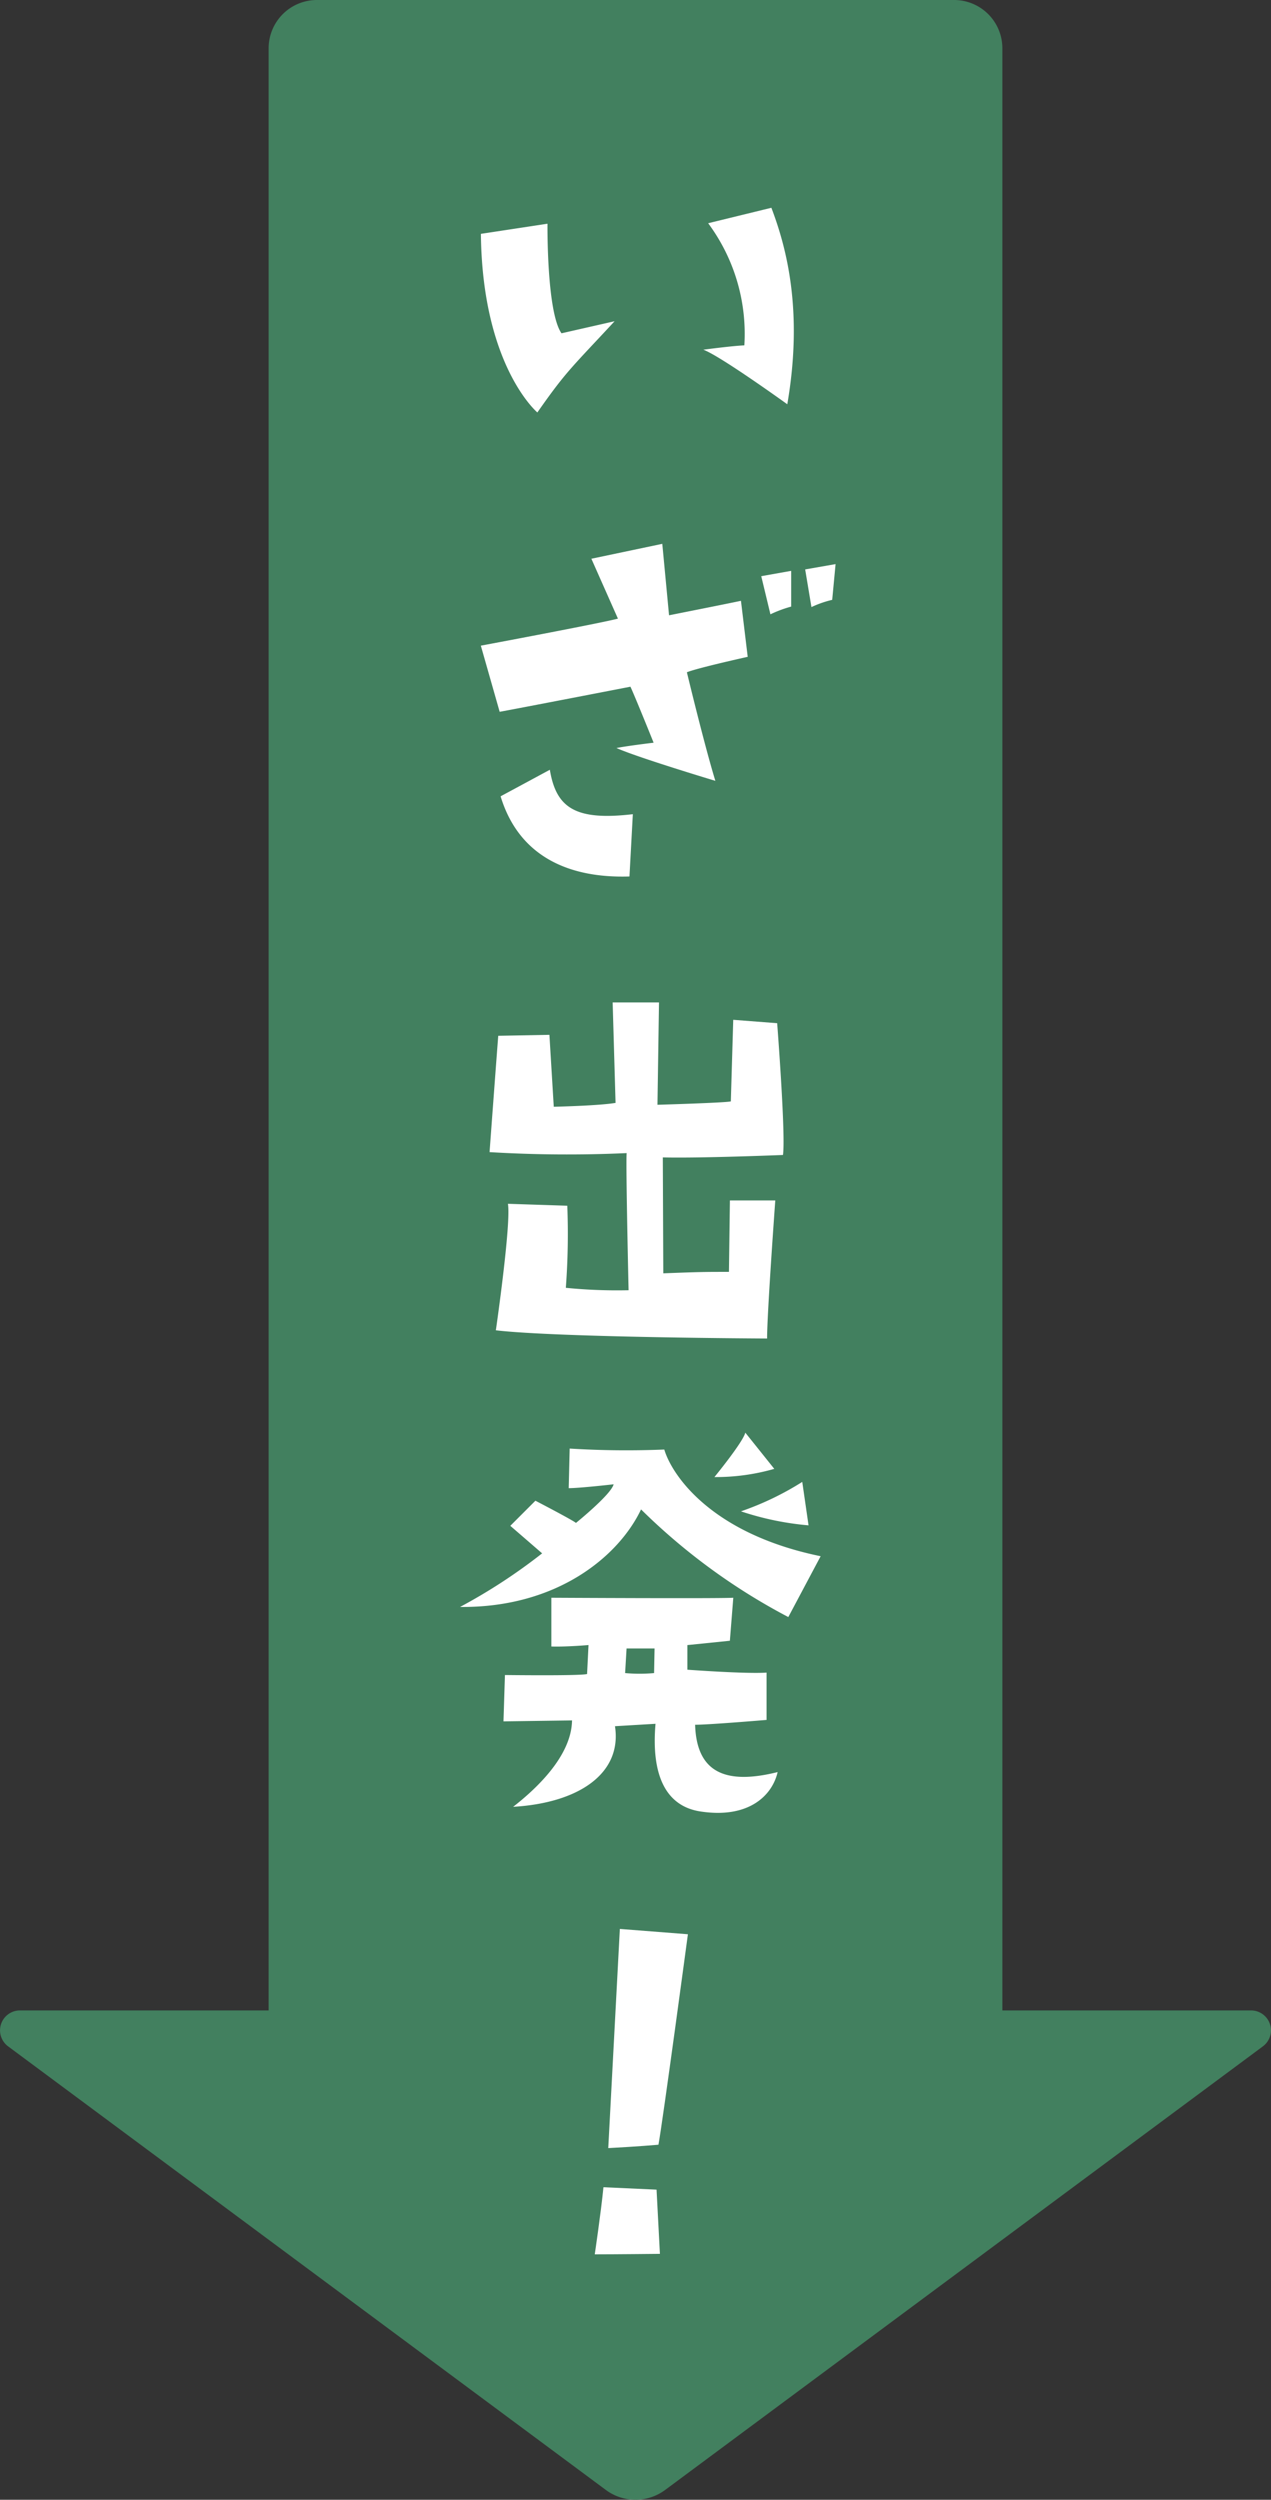 <svg id="sec02_item_go_sp" xmlns="http://www.w3.org/2000/svg" xmlns:xlink="http://www.w3.org/1999/xlink" width="131.65" height="258.851" viewBox="0 0 131.65 258.851">
  <rect x="0" y="0" width="131.65" height="258.851" fill="#333333" stroke="none"/>
  <defs>
    <clipPath id="clip-path">
      <rect id="長方形_30014" data-name="長方形 30014" width="131.65" height="258.851" fill="none"/>
    </clipPath>
  </defs>
  <g id="グループ_19784" data-name="グループ 19784" clip-path="url(#clip-path)">
    <path id="パス_13069" data-name="パス 13069" d="M129.583,208.181H103.825V5a5,5,0,0,0-5-5h-66a5,5,0,0,0-5,5V208.181H2.066A2.063,2.063,0,0,0,.837,211.9l61.915,45.935a5.156,5.156,0,0,0,6.145,0L130.812,211.9a2.063,2.063,0,0,0-1.229-3.719" fill="#42805f"/>
    <path id="パス_13070" data-name="パス 13070" d="M49.809,24.216l6.9-1.05s-.1,9.148,1.451,11.347l5.5-1.249c-4.4,4.749-5,5.148-8,9.447,0,0-5.7-4.8-5.849-18.495M77.1,35.763a19.21,19.21,0,0,0-3.749-12.647l6.548-1.6c1.6,4.2,3.3,10.748,1.649,20.346,0,0-7-5.049-8.7-5.649,0,0,3-.4,4.249-.45" fill="#fff"/>
    <path id="パス_13071" data-name="パス 13071" d="M74.1,80.858s-8-2.4-10.248-3.4c0,0,.95-.2,3.85-.55,0,0-1.85-4.6-2.4-5.8,0,0-11.6,2.249-13.547,2.6l-1.95-6.849s12.547-2.349,14.2-2.8l-2.75-6.2L68.6,56.314l.7,7.4s6.048-1.2,7.448-1.5l.7,5.8s-5.2,1.15-6.3,1.6c0,0,1.8,7.5,2.95,11.248m-8.549,3.449-.349,6.448c-6.248.2-11.448-2.049-13.347-8.3l5.1-2.75c.65,3.949,2.649,5.3,8.6,4.6M79.8,63.612l-.95-3.949,3.1-.55v3.7a12.665,12.665,0,0,0-2.15.8m3.6-4.649,3.149-.55-.349,3.7a10.789,10.789,0,0,0-2.15.75Z" fill="#fff"/>
    <path id="パス_13072" data-name="パス 13072" d="M68.654,119.854l.05,12c3.9-.15,4.3-.15,6.8-.15l.1-7.4h4.7s-.849,11.647-.849,14.3c0,0-21.7-.1-28.094-.85,0,0,1.6-11.048,1.25-13.1l6.149.2a75.062,75.062,0,0,1-.151,8.5,53.187,53.187,0,0,0,6.5.25s-.3-13-.2-14.2a135.192,135.192,0,0,1-14.2-.1s.8-10.847.9-12.047l5.3-.1.45,7.448s4.649-.1,6.4-.4l-.3-10.4h4.8L68.1,114.4s6.948-.2,7.6-.349l.249-8.449,4.55.351s.9,11.646.6,13.646c0,0-8.7.35-12.447.25" fill="#fff"/>
    <path id="パス_13073" data-name="パス 13073" d="M63.556,153.7s-3.5.4-4.649.4l.1-4.1a95.238,95.238,0,0,0,9.8.1c.749,2.549,4.748,8.7,16.195,11.047l-3.349,6.3A64.014,64.014,0,0,1,66.4,156.3c-2.3,4.849-8.7,10.2-18.746,10.1a58.089,58.089,0,0,0,8.5-5.549L52.858,158l2.6-2.6s3.849,2,4.2,2.3c0,0,3.65-2.949,3.9-4m-2.749,19.645.149-3s-2.249.2-3.849.151v-5.049s17.246.1,18.845,0L75.6,169.9l-4.4.449v2.55s6.1.45,8.2.3v4.9s-5.948.5-7.4.5c.149,4.949,3.148,6.248,8.548,4.9-.55,2.4-2.949,4.8-7.849,4.1-3.848-.5-5.248-3.95-4.8-9.1l-4.2.25c.749,4.9-3.75,7.948-10.548,8.348,2.249-1.75,6.049-5.2,6.1-8.948l-7.1.1.151-4.8s7.647.1,8.5-.1m3.948-.1a16.839,16.839,0,0,0,3,0l.05-2.549H64.9ZM77.2,148.352l3,3.749a21.928,21.928,0,0,1-6.2.85s2.949-3.6,3.2-4.6m6.549,9.6a30.269,30.269,0,0,1-7-1.45,30.482,30.482,0,0,0,6.349-3.049Z" fill="#fff"/>
    <path id="パス_13074" data-name="パス 13074" d="M68.354,233.387s-4.749.051-6.748.051c0,0,.65-4.4.9-6.949l5.5.25Zm-.15-11.3s-2.3.2-5.2.35c0,0,.7-13.2,1.2-22.694l7.049.55s-2.6,19.345-3.05,21.794" fill="#fff"/>
  </g>
</svg>
